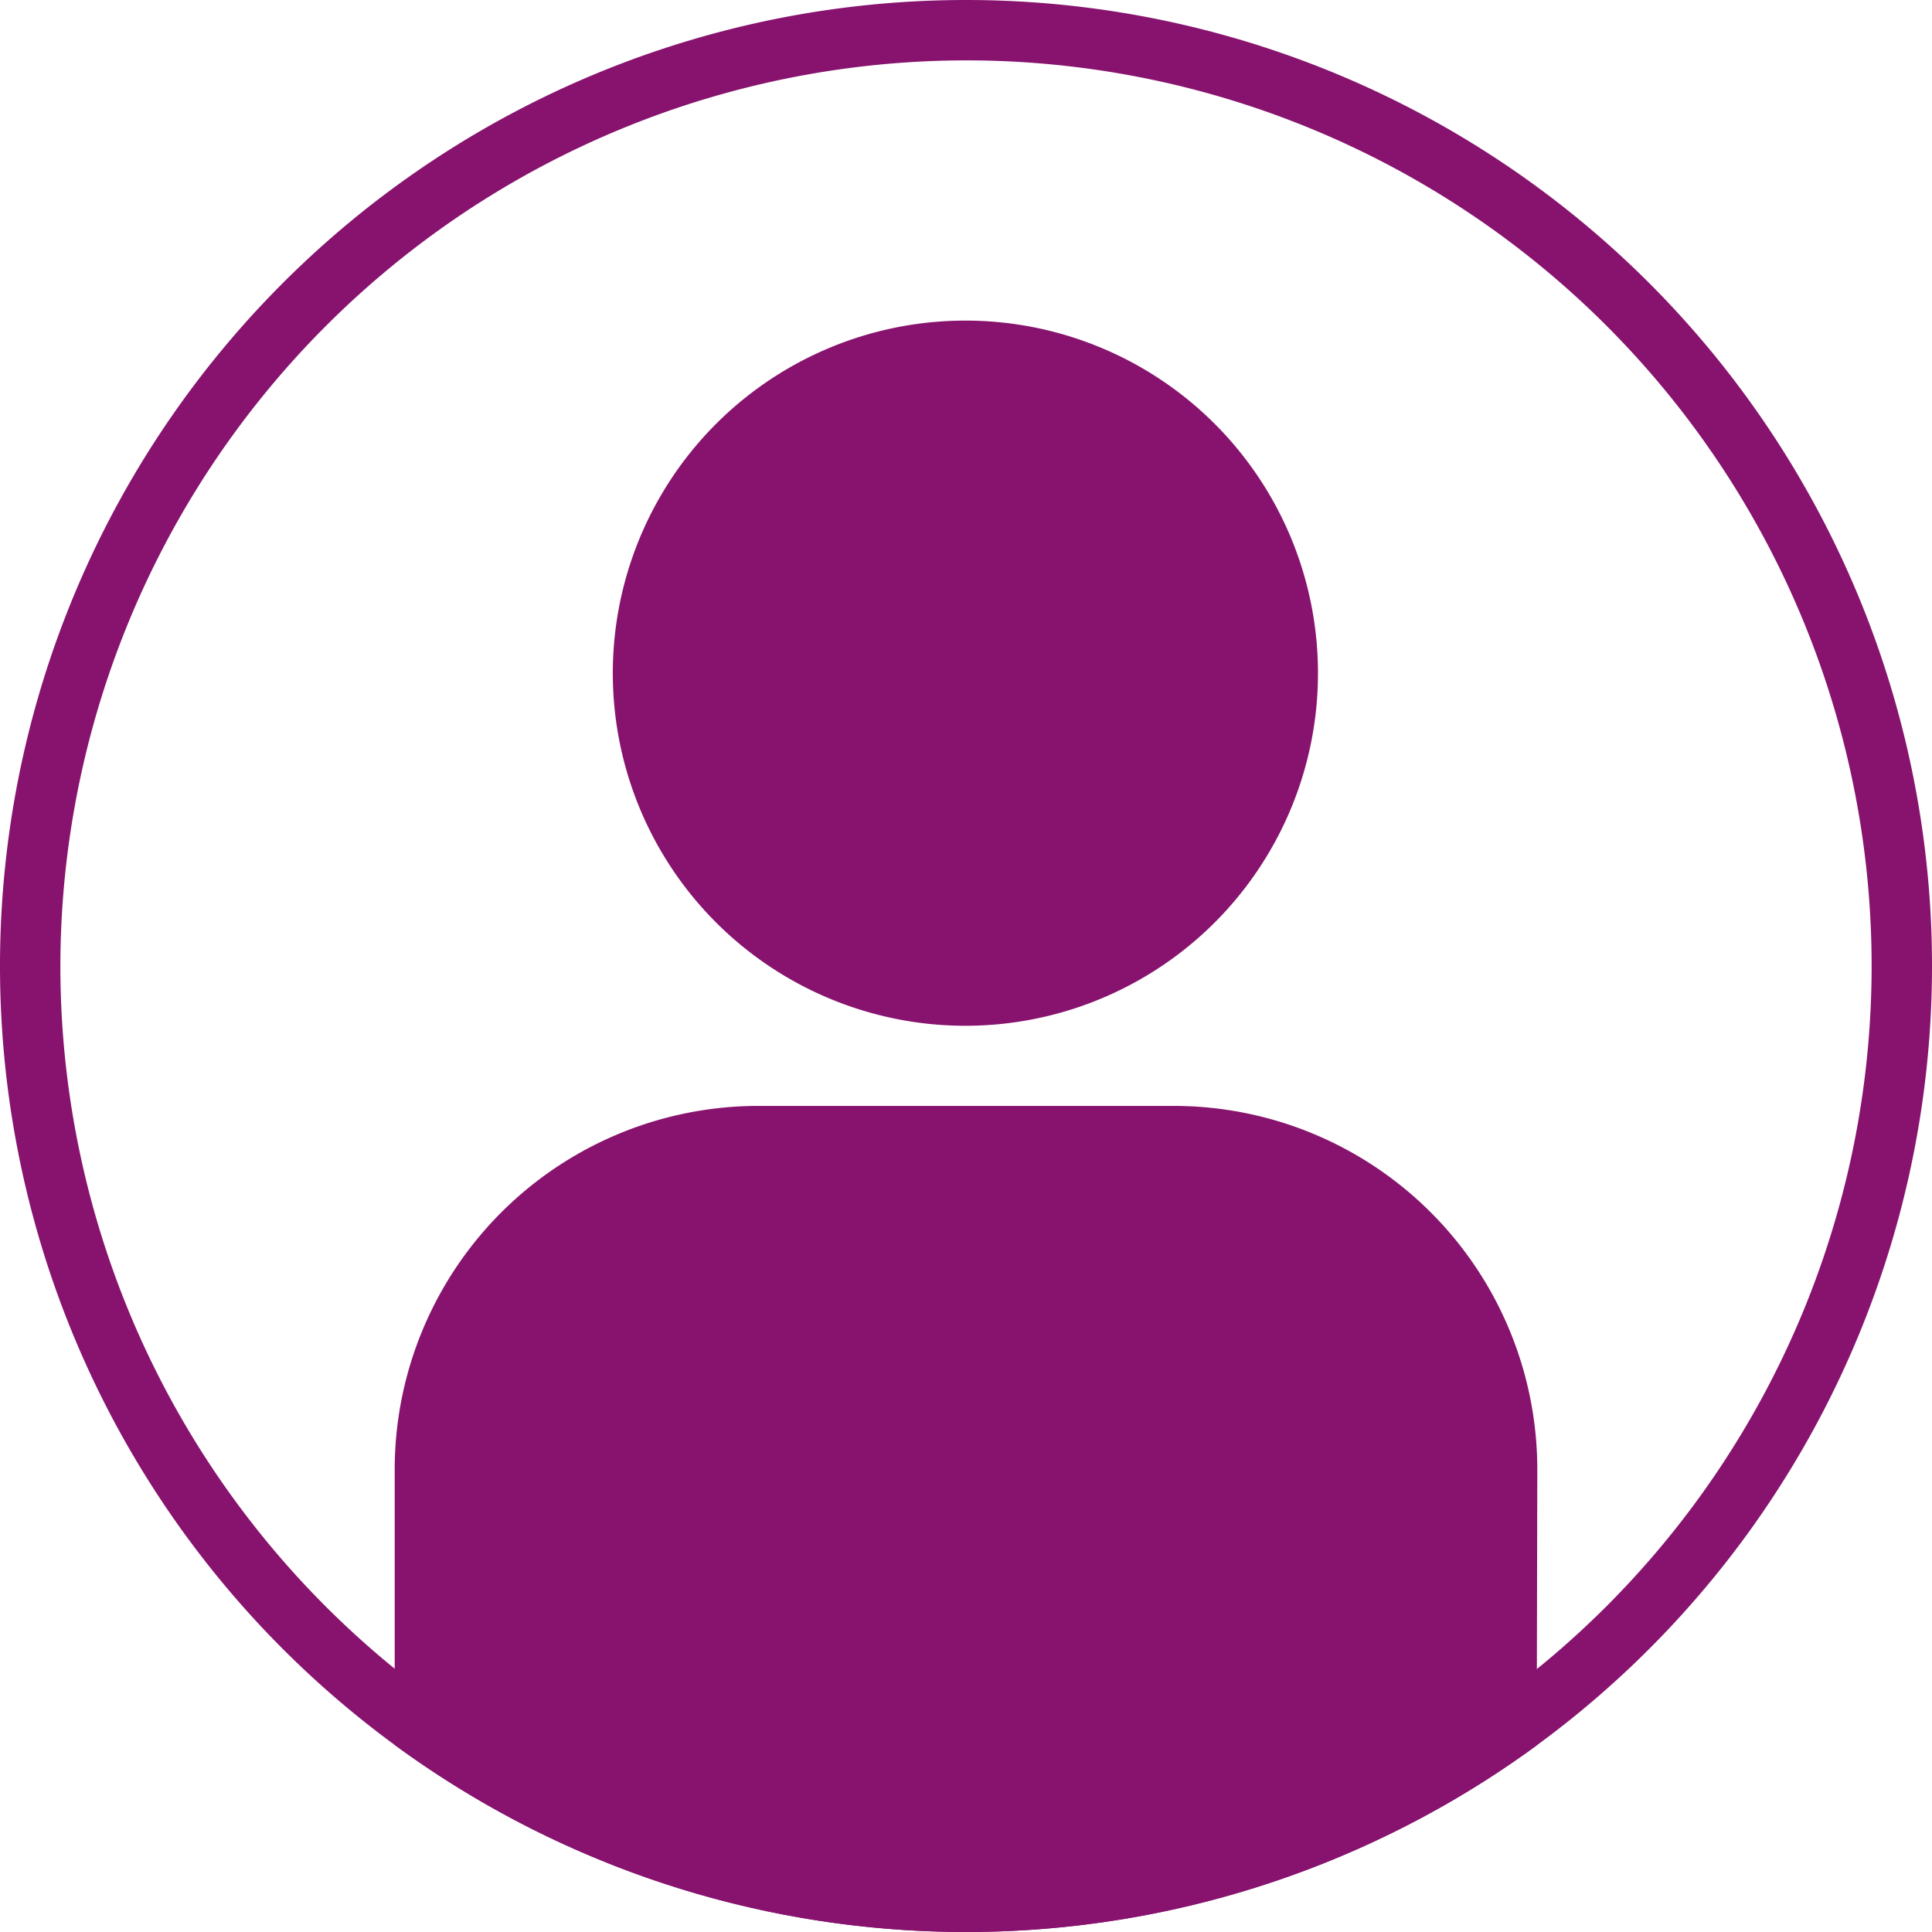 <?xml version="1.0" encoding="UTF-8"?>
<svg xmlns="http://www.w3.org/2000/svg" xmlns:xlink="http://www.w3.org/1999/xlink" id="Ebene_1" data-name="Ebene 1" viewBox="0 0 128 128">
  <defs>
    <style>.cls-1{fill:none;}.cls-2{clip-path:url(#clip-path);}.cls-3{fill:#87136e;}</style>
    <clipPath id="clip-path">
      <path class="cls-1" d="M0,64A64,64,0,1,0,64,0,64,64,0,0,0,0,64"></path>
    </clipPath>
  </defs>
  <g class="cls-2">
    <path class="cls-3" d="M64,21.24A23.36,23.36,0,1,1,40.6,44.6,23.36,23.36,0,0,1,64,21.24"></path>
    <path class="cls-3" d="M101.75,144.43H26.15v-47A24.1,24.1,0,0,1,50.33,73.27H77.68a24.09,24.09,0,0,1,24.17,24.18Z"></path>
  </g>
  <path class="cls-3" d="M64,4A60,60,0,1,1,4,64,60.07,60.07,0,0,1,64,4m0-4a64,64,0,1,0,64,64A64,64,0,0,0,64,0Z"></path>
</svg>
